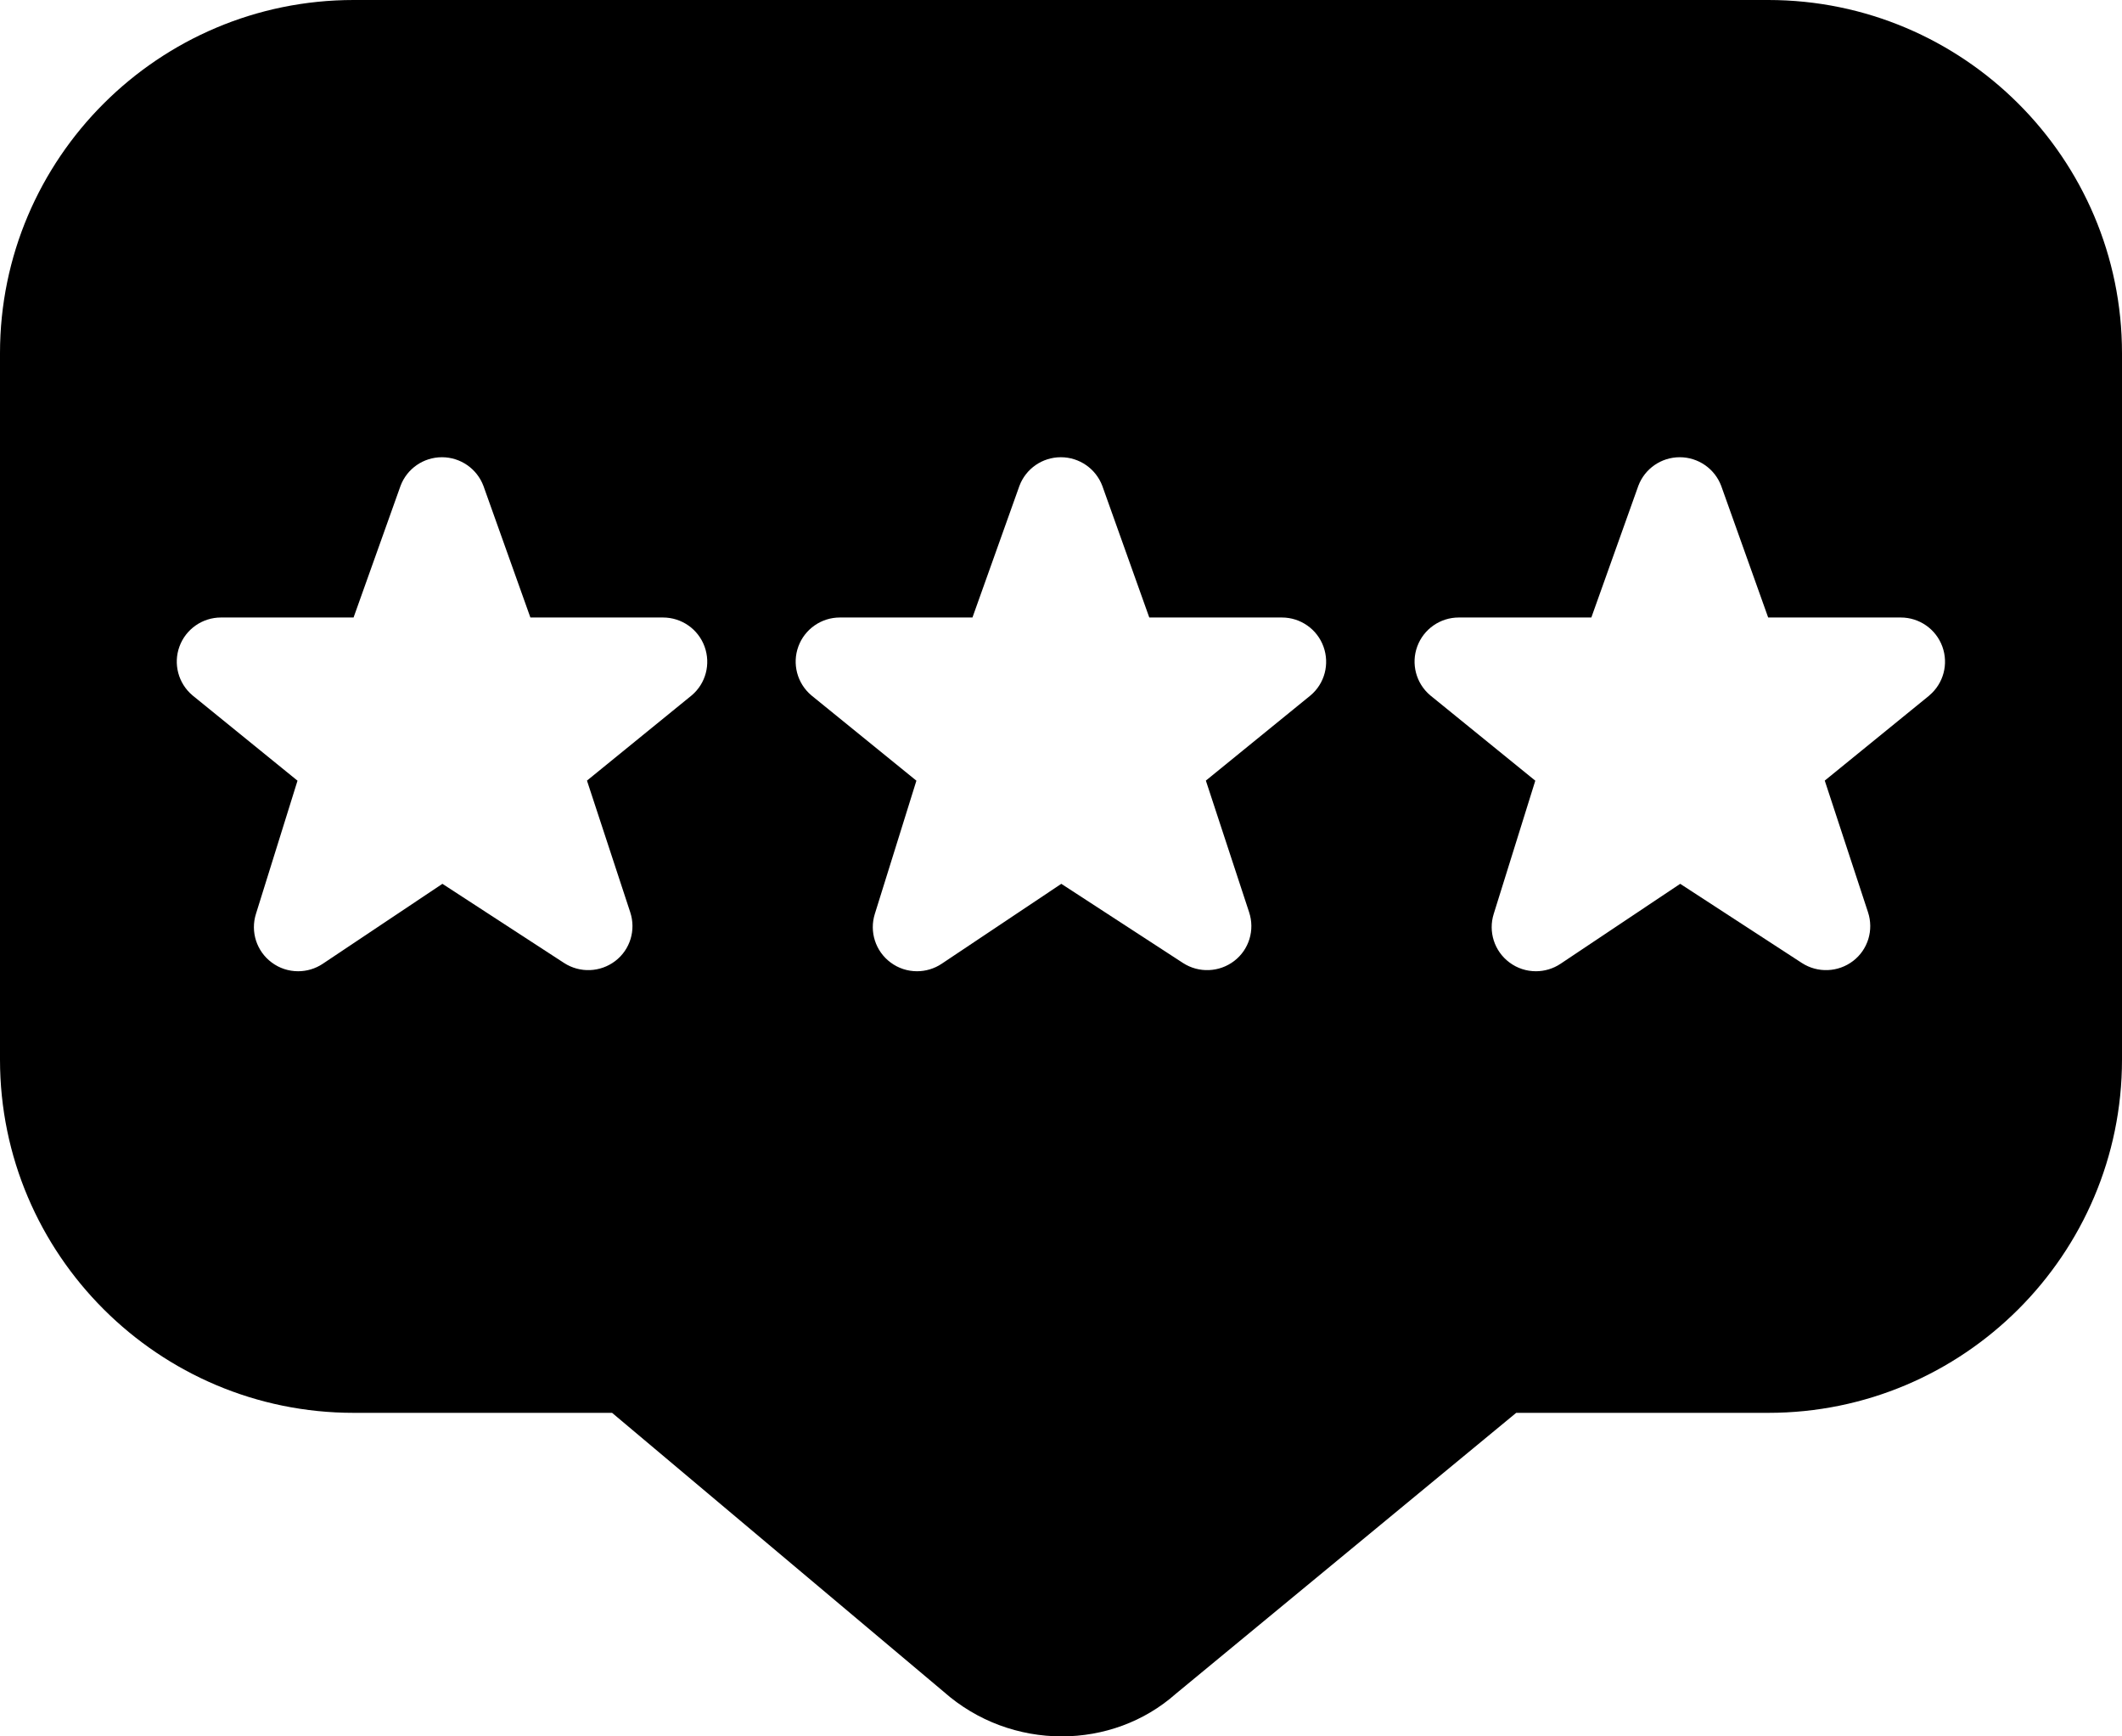 <svg xmlns="http://www.w3.org/2000/svg" width="330" height="270" viewBox="0 0 330 270" fill="none"><path d="M274.989 0H54.998C24.666 0 0 24.633 0 54.923V164.768C0 195.058 24.666 219.691 54.998 219.691H95.187L146.734 263.039C151.986 267.693 158.572 270 165.117 270C171.552 270 177.918 267.762 182.881 263.354L235.789 219.691H275.002C305.334 219.691 330 195.058 330 164.768V54.923C330 24.633 305.32 0 274.989 0ZM107.548 108.143L91.282 121.379L98.006 141.838C98.927 144.611 98.006 147.66 95.682 149.431C93.359 151.202 90.183 151.326 87.735 149.747L68.802 137.43L50.185 149.87C49.031 150.639 47.697 151.024 46.363 151.024C44.906 151.024 43.462 150.571 42.238 149.651C39.901 147.907 38.925 144.872 39.805 142.099L46.267 121.393L29.919 108.115C27.719 106.248 26.921 103.213 27.911 100.522C28.901 97.817 31.486 96.019 34.36 96.019H54.984L62.285 75.56C63.289 72.869 65.86 71.097 68.733 71.097C71.607 71.097 74.178 72.882 75.182 75.56L82.483 96.019H103.107C105.994 96.019 108.579 97.817 109.569 100.536C110.559 103.255 109.762 106.289 107.548 108.143ZM203.794 108.143L187.528 121.379L194.252 141.838C195.173 144.611 194.252 147.66 191.928 149.431C189.605 151.202 186.428 151.326 183.981 149.747L165.048 137.43L146.431 149.87C145.276 150.639 143.943 151.024 142.609 151.024C141.152 151.024 139.708 150.571 138.484 149.651C136.147 147.907 135.171 144.872 136.051 142.099L142.513 121.393L126.165 108.115C123.965 106.248 123.167 103.213 124.157 100.522C125.147 97.817 127.732 96.019 130.606 96.019H151.23L158.531 75.56C159.535 72.869 162.106 71.097 164.979 71.097C167.853 71.097 170.424 72.882 171.428 75.56L178.729 96.019H199.353C202.24 96.019 204.825 97.817 205.815 100.536C206.805 103.255 206.008 106.289 203.794 108.143ZM300.04 108.143L283.774 121.379L290.498 141.838C291.419 144.611 290.498 147.66 288.174 149.431C285.851 151.202 282.674 151.326 280.227 149.747L261.294 137.43L242.677 149.87C241.522 150.639 240.189 151.024 238.855 151.024C237.398 151.024 235.954 150.571 234.73 149.651C232.393 147.907 231.417 144.872 232.297 142.099L238.759 121.393L222.411 108.115C220.211 106.248 219.413 103.213 220.403 100.522C221.393 97.817 223.978 96.019 226.852 96.019H247.476L254.777 75.56C255.781 72.869 258.352 71.097 261.225 71.097C264.099 71.097 266.67 72.882 267.674 75.56L274.975 96.019H295.599C298.486 96.019 301.071 97.817 302.061 100.536C303.051 103.255 302.24 106.289 300.026 108.143H300.04Z" fill="black"></path></svg>